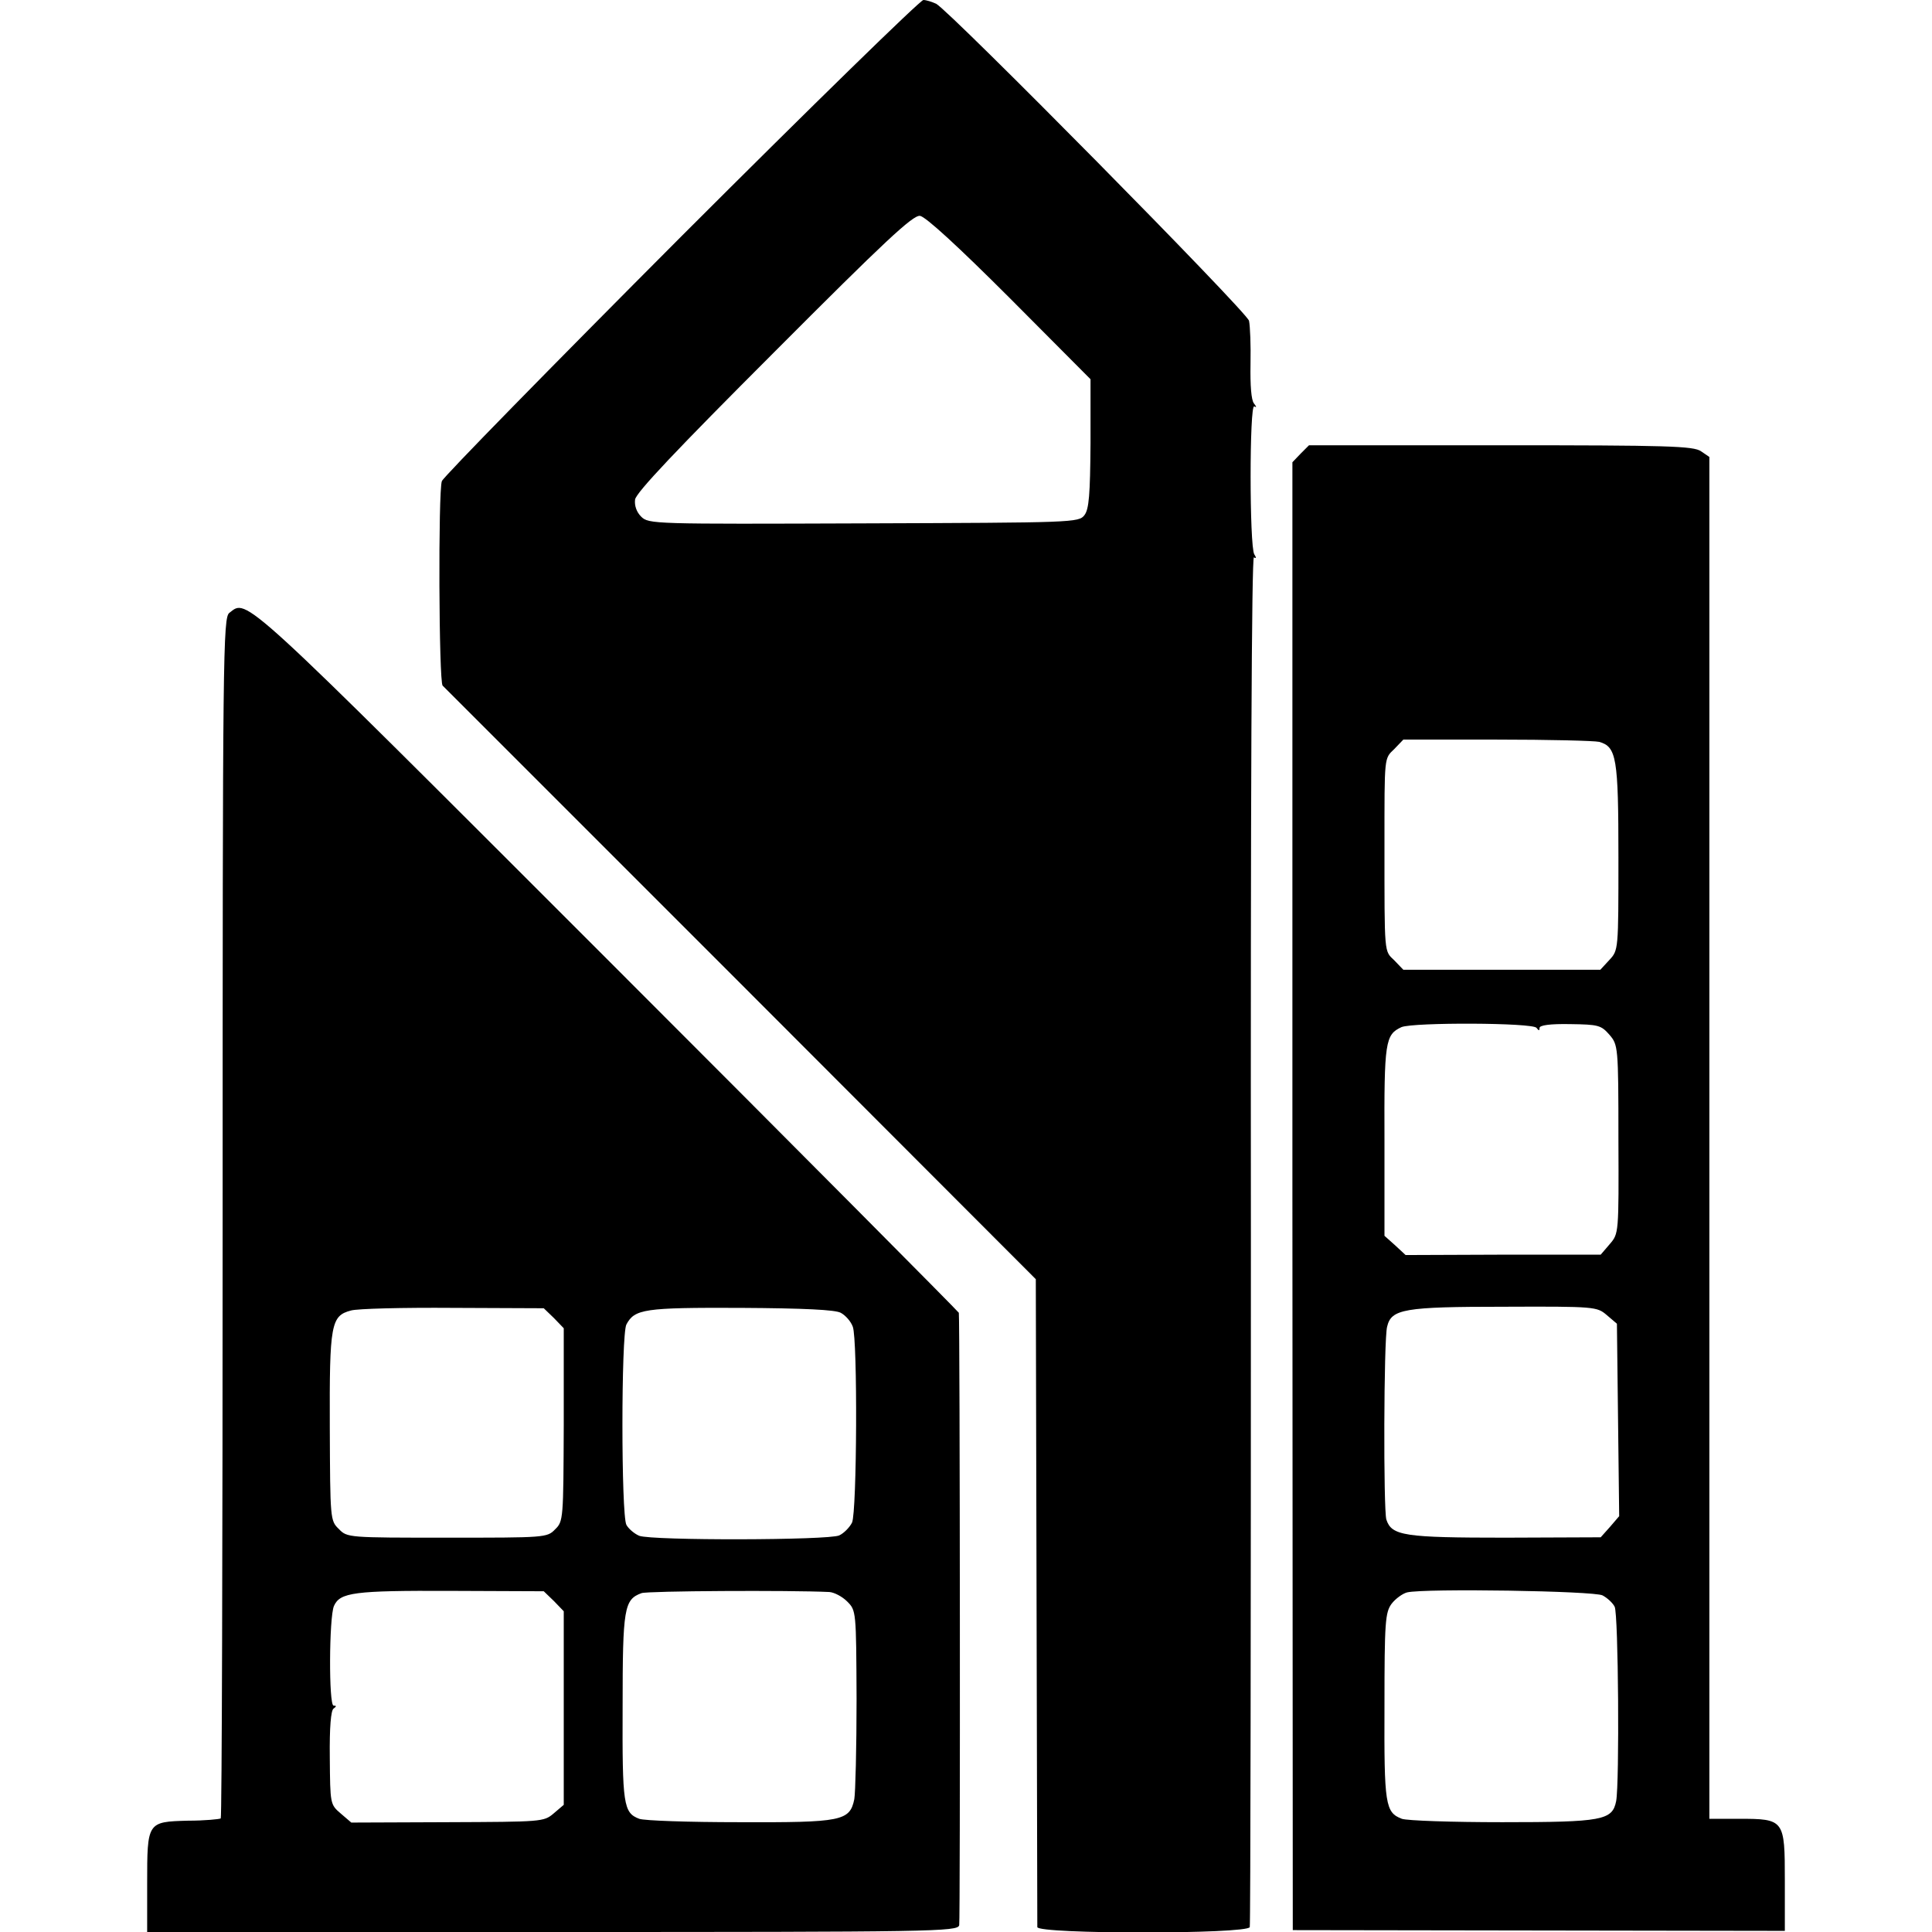 <?xml version="1.0" standalone="no"?>
<!DOCTYPE svg PUBLIC "-//W3C//DTD SVG 20010904//EN"
 "http://www.w3.org/TR/2001/REC-SVG-20010904/DTD/svg10.dtd">
<svg version="1.0" xmlns="http://www.w3.org/2000/svg"
 width="512pt" height="512pt" viewBox="0 0 512 512"
 preserveAspectRatio="xMidYMid meet">
<g transform="translate(0,512) scale(0.1,-0.1)"
fill="#000000" stroke="none">
<path d="M1805 4493 c-345 -346 -630 -637 -634 -648 -10 -27 -8 -532 2 -542 4
-4 360 -360 790 -790 l782 -783 2 -852 c1 -469 2 -859 2 -865 1 -19 557 -19
563 0 2 6 3 827 3 1824 -1 1173 2 1810 8 1806 6 -4 7 -1 1 8 -13 21 -13 400 0
392 7 -4 6 -1 -1 8 -7 9 -10 47 -9 104 1 50 -1 101 -4 115 -7 25 -791 819
-829 840 -11 5 -26 10 -34 10 -8 0 -297 -282 -642 -627z m871 -163 l214 -215
0 -170 c-1 -136 -4 -174 -16 -190 -15 -20 -28 -20 -585 -22 -558 -2 -570 -2
-590 18 -12 12 -18 29 -16 45 2 18 112 134 368 390 293 294 368 364 387 362
15 -2 102 -82 238 -218z"/>
<path d="M3447 3918 l-22 -23 0 -1945 1 -1945 652 -1 652 -1 0 133 c0 162 -1
164 -122 164 l-78 0 0 1804 0 1805 -22 15 c-20 14 -87 16 -531 16 l-508 0 -22
-22z m791 -764 c46 -13 51 -42 51 -306 0 -246 0 -246 -24 -272 l-24 -26 -261
0 -261 0 -24 25 c-27 26 -26 12 -26 305 0 238 -1 229 26 255 l24 25 248 0
c136 0 258 -3 271 -6z m-166 -758 c6 -8 8 -8 8 0 0 7 28 11 81 10 75 -1 82 -3
104 -28 23 -27 24 -30 24 -277 1 -250 1 -250 -23 -278 l-24 -28 -258 0 -259
-1 -28 26 -28 25 0 251 c-1 264 2 282 45 302 31 13 349 12 358 -2z m186 -761
l27 -23 3 -255 3 -255 -24 -28 -25 -28 -252 -1 c-269 0 -302 5 -316 48 -8 25
-7 478 2 511 11 47 44 53 310 53 242 1 246 0 272 -22z m-11 -743 c13 -7 27
-20 32 -30 10 -19 13 -467 4 -515 -10 -51 -36 -56 -302 -56 -133 0 -252 4
-266 9 -44 17 -47 37 -46 298 0 224 2 249 19 272 10 13 29 27 41 30 47 11 496
4 518 -8z"/>
<path d="M608 3496 c-17 -12 -18 -105 -18 -1601 0 -874 -2 -1591 -5 -1594 -3
-2 -42 -6 -87 -6 -108 -3 -108 -3 -108 -167 l0 -128 1074 0 c1014 0 1074 1
1078 18 3 14 2 1603 -1 1623 -1 3 -420 425 -933 938 -979 979 -952 954 -1000
917z m860 -1869 l26 -27 0 -256 c-1 -249 -1 -256 -23 -277 -21 -22 -27 -22
-286 -22 -262 0 -265 0 -287 23 -23 22 -23 26 -24 270 -1 273 3 295 56 309 17
5 138 8 271 7 l240 -1 27 -26z m760 14 c13 -7 27 -23 32 -37 13 -34 11 -490
-2 -519 -6 -12 -21 -28 -34 -34 -28 -13 -496 -14 -530 -1 -12 5 -28 18 -34 29
-14 27 -14 504 0 531 22 41 47 45 302 44 170 -1 251 -5 266 -13z m-760 -764
l26 -27 0 -256 0 -257 -27 -23 c-26 -22 -31 -22 -281 -23 l-255 -1 -28 24
c-28 24 -28 25 -29 148 -1 80 3 126 10 130 8 6 8 8 0 8 -13 0 -12 234 1 264
16 36 53 41 309 40 l247 -1 27 -26z m730 24 c13 -1 34 -12 47 -25 24 -24 24
-25 25 -258 0 -129 -3 -249 -6 -266 -12 -58 -33 -62 -305 -61 -133 0 -252 4
-265 9 -42 16 -45 37 -44 297 0 262 4 284 50 301 15 6 393 8 498 3z"/>
</g>
</svg>

